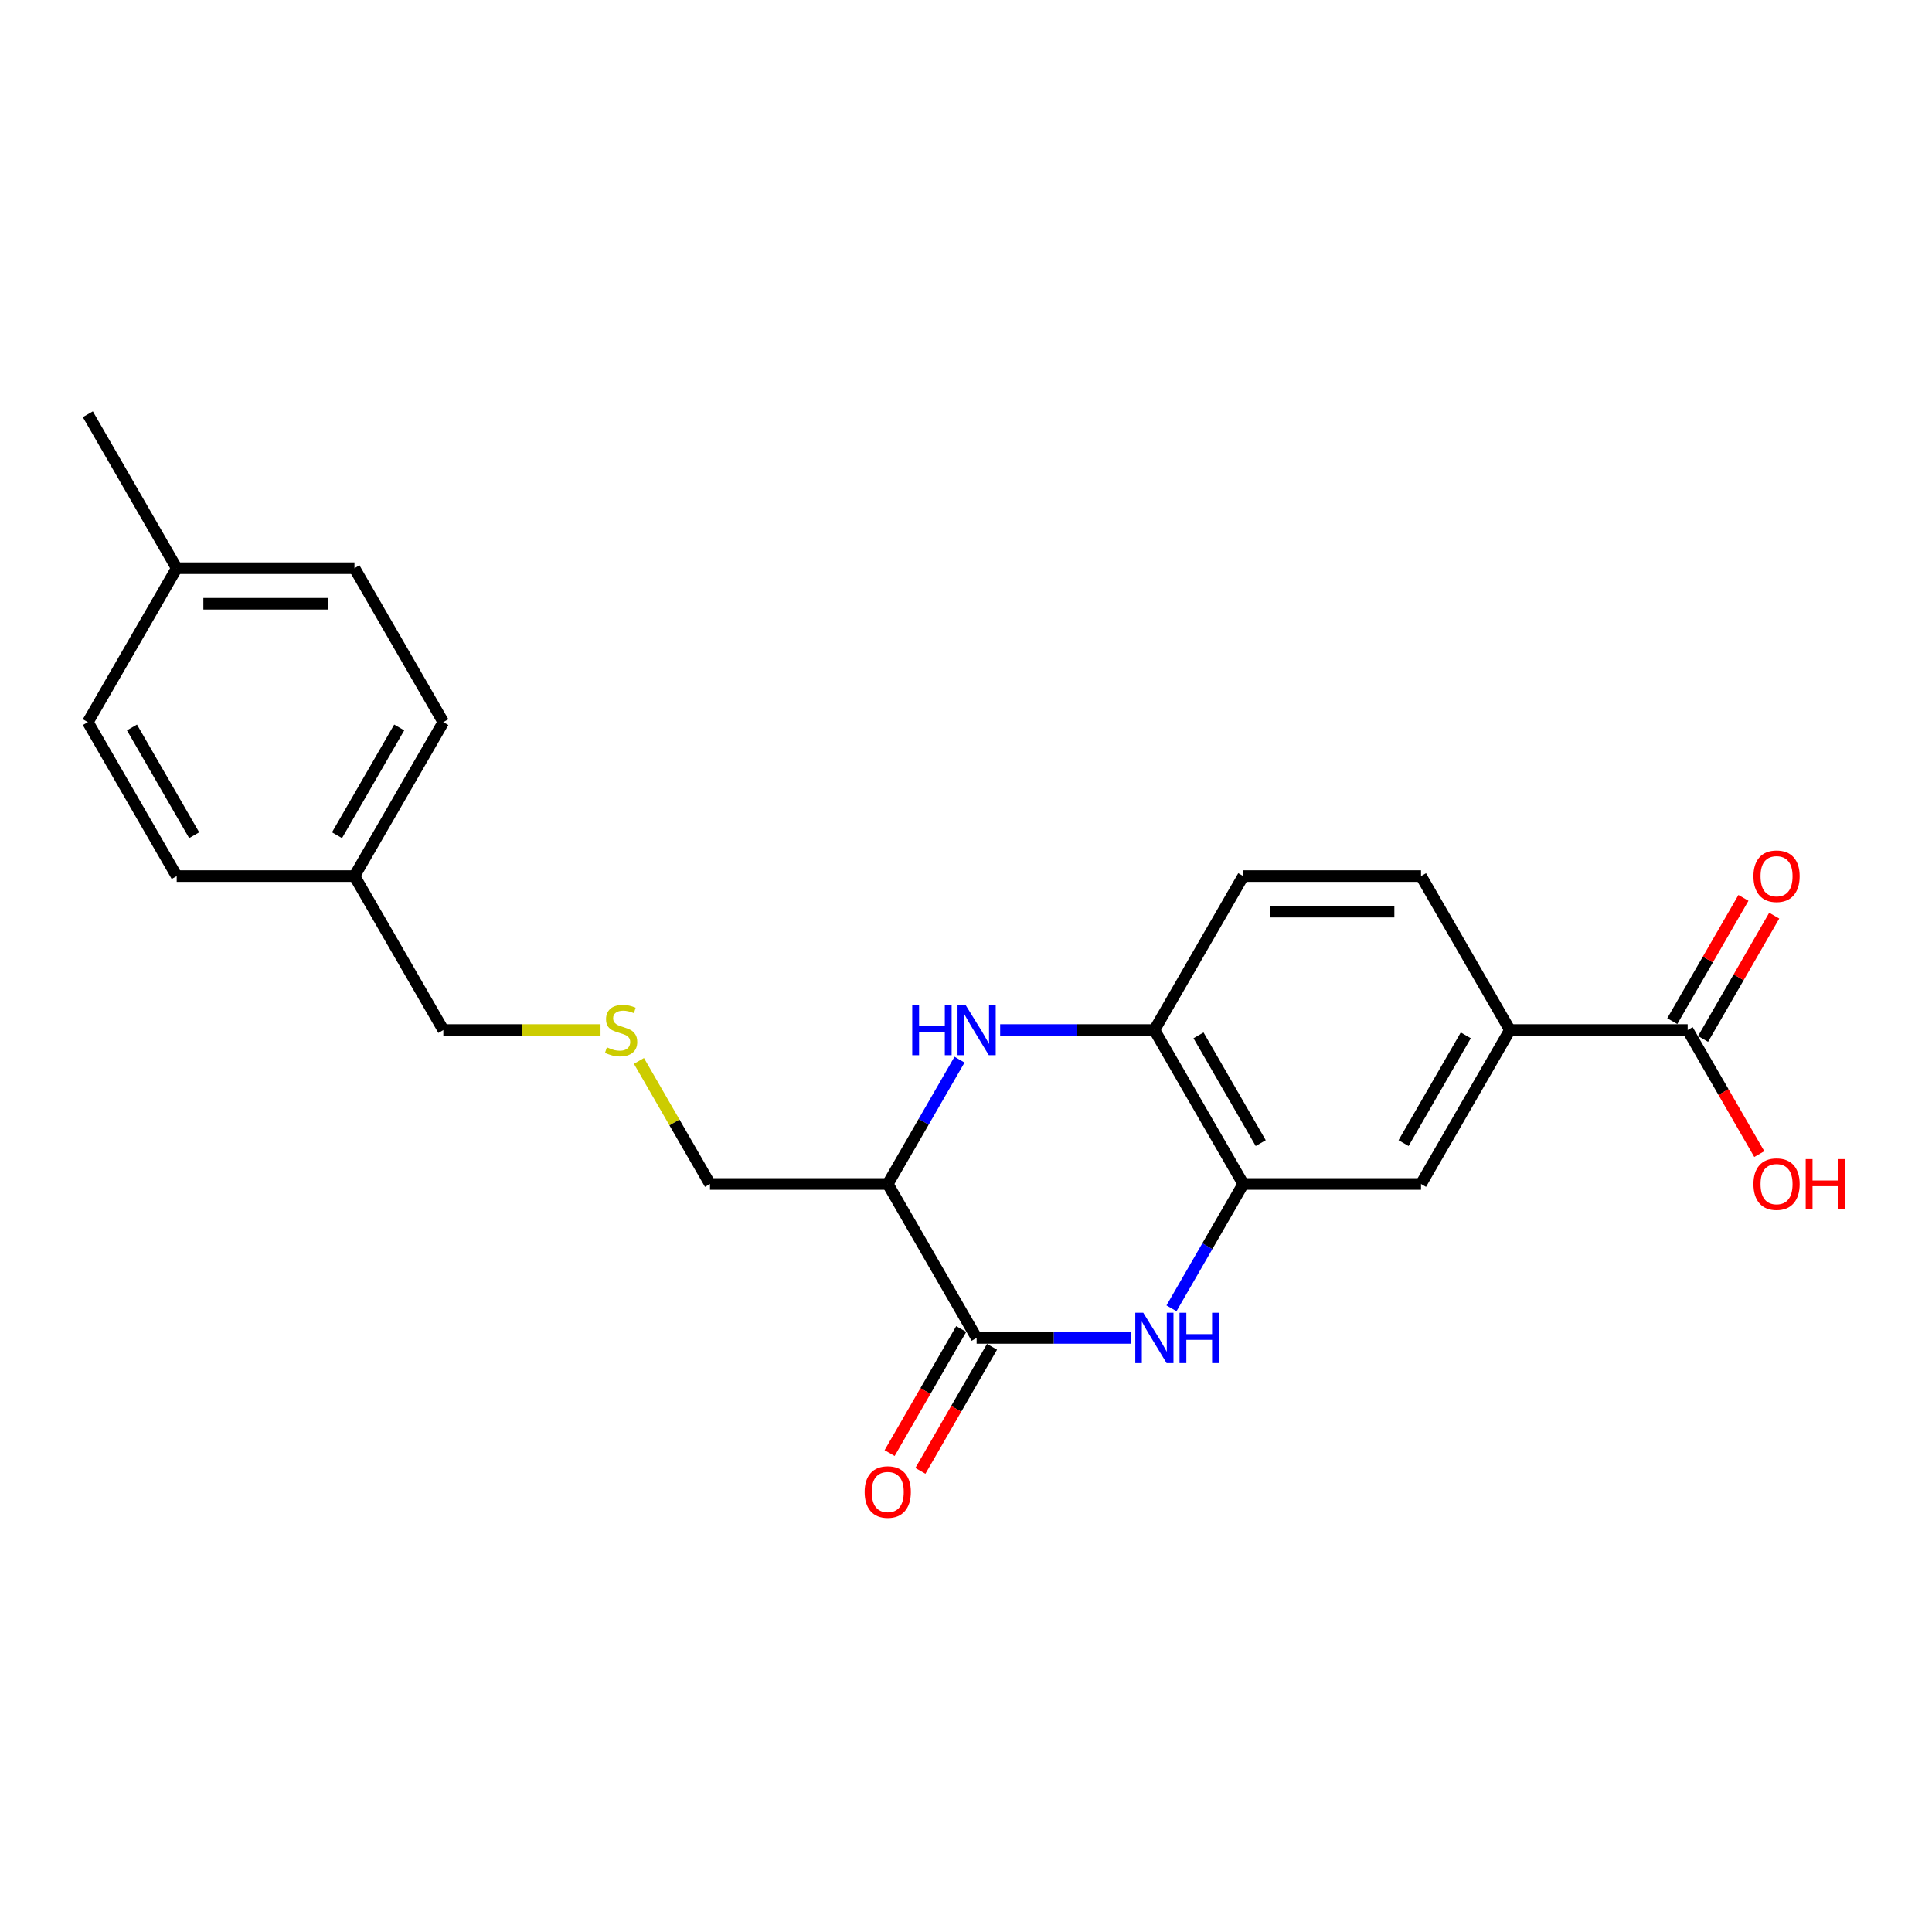 <?xml version='1.0' encoding='iso-8859-1'?>
<svg version='1.1' baseProfile='full'
              xmlns='http://www.w3.org/2000/svg'
                      xmlns:rdkit='http://www.rdkit.org/xml'
                      xmlns:xlink='http://www.w3.org/1999/xlink'
                  xml:space='preserve'
width='1000px' height='1000px' viewBox='0 0 1000 1000'>
<!-- END OF HEADER -->
<rect style='opacity:1.0;fill:#FFFFFF;stroke:none' width='1000' height='1000' x='0' y='0'> </rect>
<path class='bond-0' d='M 585.327,692.506 L 545.414,692.506' style='fill:none;fill-rule:evenodd;stroke:#0000FF;stroke-width:6px;stroke-linecap:butt;stroke-linejoin:miter;stroke-opacity:1' />
<path class='bond-0' d='M 545.414,692.506 L 505.5,692.506' style='fill:none;fill-rule:evenodd;stroke:#000000;stroke-width:6px;stroke-linecap:butt;stroke-linejoin:miter;stroke-opacity:1' />
<path class='bond-3' d='M 606.359,677.177 L 624.936,645.001' style='fill:none;fill-rule:evenodd;stroke:#0000FF;stroke-width:6px;stroke-linecap:butt;stroke-linejoin:miter;stroke-opacity:1' />
<path class='bond-3' d='M 624.936,645.001 L 643.514,612.824' style='fill:none;fill-rule:evenodd;stroke:#000000;stroke-width:6px;stroke-linecap:butt;stroke-linejoin:miter;stroke-opacity:1' />
<path class='bond-2' d='M 505.5,692.506 L 459.496,612.824' style='fill:none;fill-rule:evenodd;stroke:#000000;stroke-width:6px;stroke-linecap:butt;stroke-linejoin:miter;stroke-opacity:1' />
<path class='bond-8' d='M 497.532,687.906 L 478.997,720.009' style='fill:none;fill-rule:evenodd;stroke:#000000;stroke-width:6px;stroke-linecap:butt;stroke-linejoin:miter;stroke-opacity:1' />
<path class='bond-8' d='M 478.997,720.009 L 460.462,752.112' style='fill:none;fill-rule:evenodd;stroke:#FF0000;stroke-width:6px;stroke-linecap:butt;stroke-linejoin:miter;stroke-opacity:1' />
<path class='bond-8' d='M 513.468,697.107 L 494.934,729.21' style='fill:none;fill-rule:evenodd;stroke:#000000;stroke-width:6px;stroke-linecap:butt;stroke-linejoin:miter;stroke-opacity:1' />
<path class='bond-8' d='M 494.934,729.21 L 476.399,761.313' style='fill:none;fill-rule:evenodd;stroke:#FF0000;stroke-width:6px;stroke-linecap:butt;stroke-linejoin:miter;stroke-opacity:1' />
<path class='bond-1' d='M 517.682,533.142 L 557.596,533.142' style='fill:none;fill-rule:evenodd;stroke:#0000FF;stroke-width:6px;stroke-linecap:butt;stroke-linejoin:miter;stroke-opacity:1' />
<path class='bond-1' d='M 557.596,533.142 L 597.509,533.142' style='fill:none;fill-rule:evenodd;stroke:#000000;stroke-width:6px;stroke-linecap:butt;stroke-linejoin:miter;stroke-opacity:1' />
<path class='bond-23' d='M 496.65,548.47 L 478.073,580.647' style='fill:none;fill-rule:evenodd;stroke:#0000FF;stroke-width:6px;stroke-linecap:butt;stroke-linejoin:miter;stroke-opacity:1' />
<path class='bond-23' d='M 478.073,580.647 L 459.496,612.824' style='fill:none;fill-rule:evenodd;stroke:#000000;stroke-width:6px;stroke-linecap:butt;stroke-linejoin:miter;stroke-opacity:1' />
<path class='bond-13' d='M 459.496,612.824 L 367.486,612.824' style='fill:none;fill-rule:evenodd;stroke:#000000;stroke-width:6px;stroke-linecap:butt;stroke-linejoin:miter;stroke-opacity:1' />
<path class='bond-4' d='M 643.514,612.824 L 597.509,533.142' style='fill:none;fill-rule:evenodd;stroke:#000000;stroke-width:6px;stroke-linecap:butt;stroke-linejoin:miter;stroke-opacity:1' />
<path class='bond-4' d='M 652.549,591.671 L 620.346,535.893' style='fill:none;fill-rule:evenodd;stroke:#000000;stroke-width:6px;stroke-linecap:butt;stroke-linejoin:miter;stroke-opacity:1' />
<path class='bond-7' d='M 643.514,612.824 L 735.523,612.824' style='fill:none;fill-rule:evenodd;stroke:#000000;stroke-width:6px;stroke-linecap:butt;stroke-linejoin:miter;stroke-opacity:1' />
<path class='bond-10' d='M 597.509,533.142 L 643.514,453.459' style='fill:none;fill-rule:evenodd;stroke:#000000;stroke-width:6px;stroke-linecap:butt;stroke-linejoin:miter;stroke-opacity:1' />
<path class='bond-5' d='M 873.536,533.142 L 781.527,533.142' style='fill:none;fill-rule:evenodd;stroke:#000000;stroke-width:6px;stroke-linecap:butt;stroke-linejoin:miter;stroke-opacity:1' />
<path class='bond-9' d='M 881.505,537.742 L 899.923,505.841' style='fill:none;fill-rule:evenodd;stroke:#000000;stroke-width:6px;stroke-linecap:butt;stroke-linejoin:miter;stroke-opacity:1' />
<path class='bond-9' d='M 899.923,505.841 L 918.34,473.941' style='fill:none;fill-rule:evenodd;stroke:#FF0000;stroke-width:6px;stroke-linecap:butt;stroke-linejoin:miter;stroke-opacity:1' />
<path class='bond-9' d='M 865.568,528.541 L 883.986,496.64' style='fill:none;fill-rule:evenodd;stroke:#000000;stroke-width:6px;stroke-linecap:butt;stroke-linejoin:miter;stroke-opacity:1' />
<path class='bond-9' d='M 883.986,496.64 L 902.404,464.74' style='fill:none;fill-rule:evenodd;stroke:#FF0000;stroke-width:6px;stroke-linecap:butt;stroke-linejoin:miter;stroke-opacity:1' />
<path class='bond-14' d='M 873.536,533.142 L 892.071,565.245' style='fill:none;fill-rule:evenodd;stroke:#000000;stroke-width:6px;stroke-linecap:butt;stroke-linejoin:miter;stroke-opacity:1' />
<path class='bond-14' d='M 892.071,565.245 L 910.606,597.348' style='fill:none;fill-rule:evenodd;stroke:#FF0000;stroke-width:6px;stroke-linecap:butt;stroke-linejoin:miter;stroke-opacity:1' />
<path class='bond-6' d='M 781.527,533.142 L 735.523,612.824' style='fill:none;fill-rule:evenodd;stroke:#000000;stroke-width:6px;stroke-linecap:butt;stroke-linejoin:miter;stroke-opacity:1' />
<path class='bond-6' d='M 758.69,535.893 L 726.487,591.671' style='fill:none;fill-rule:evenodd;stroke:#000000;stroke-width:6px;stroke-linecap:butt;stroke-linejoin:miter;stroke-opacity:1' />
<path class='bond-11' d='M 781.527,533.142 L 735.523,453.459' style='fill:none;fill-rule:evenodd;stroke:#000000;stroke-width:6px;stroke-linecap:butt;stroke-linejoin:miter;stroke-opacity:1' />
<path class='bond-24' d='M 643.514,453.459 L 735.523,453.459' style='fill:none;fill-rule:evenodd;stroke:#000000;stroke-width:6px;stroke-linecap:butt;stroke-linejoin:miter;stroke-opacity:1' />
<path class='bond-24' d='M 657.315,471.861 L 721.721,471.861' style='fill:none;fill-rule:evenodd;stroke:#000000;stroke-width:6px;stroke-linecap:butt;stroke-linejoin:miter;stroke-opacity:1' />
<path class='bond-12' d='M 330.714,549.133 L 349.1,580.978' style='fill:none;fill-rule:evenodd;stroke:#CCCC00;stroke-width:6px;stroke-linecap:butt;stroke-linejoin:miter;stroke-opacity:1' />
<path class='bond-12' d='M 349.1,580.978 L 367.486,612.824' style='fill:none;fill-rule:evenodd;stroke:#000000;stroke-width:6px;stroke-linecap:butt;stroke-linejoin:miter;stroke-opacity:1' />
<path class='bond-21' d='M 310.827,533.142 L 270.15,533.142' style='fill:none;fill-rule:evenodd;stroke:#CCCC00;stroke-width:6px;stroke-linecap:butt;stroke-linejoin:miter;stroke-opacity:1' />
<path class='bond-21' d='M 270.15,533.142 L 229.473,533.142' style='fill:none;fill-rule:evenodd;stroke:#000000;stroke-width:6px;stroke-linecap:butt;stroke-linejoin:miter;stroke-opacity:1' />
<path class='bond-15' d='M 183.468,453.459 L 229.473,533.142' style='fill:none;fill-rule:evenodd;stroke:#000000;stroke-width:6px;stroke-linecap:butt;stroke-linejoin:miter;stroke-opacity:1' />
<path class='bond-19' d='M 183.468,453.459 L 91.459,453.459' style='fill:none;fill-rule:evenodd;stroke:#000000;stroke-width:6px;stroke-linecap:butt;stroke-linejoin:miter;stroke-opacity:1' />
<path class='bond-20' d='M 183.468,453.459 L 229.473,373.777' style='fill:none;fill-rule:evenodd;stroke:#000000;stroke-width:6px;stroke-linecap:butt;stroke-linejoin:miter;stroke-opacity:1' />
<path class='bond-20' d='M 174.432,432.306 L 206.636,376.529' style='fill:none;fill-rule:evenodd;stroke:#000000;stroke-width:6px;stroke-linecap:butt;stroke-linejoin:miter;stroke-opacity:1' />
<path class='bond-16' d='M 91.459,294.095 L 183.468,294.095' style='fill:none;fill-rule:evenodd;stroke:#000000;stroke-width:6px;stroke-linecap:butt;stroke-linejoin:miter;stroke-opacity:1' />
<path class='bond-16' d='M 105.26,312.497 L 169.667,312.497' style='fill:none;fill-rule:evenodd;stroke:#000000;stroke-width:6px;stroke-linecap:butt;stroke-linejoin:miter;stroke-opacity:1' />
<path class='bond-22' d='M 91.459,294.095 L 45.455,214.413' style='fill:none;fill-rule:evenodd;stroke:#000000;stroke-width:6px;stroke-linecap:butt;stroke-linejoin:miter;stroke-opacity:1' />
<path class='bond-25' d='M 91.459,294.095 L 45.455,373.777' style='fill:none;fill-rule:evenodd;stroke:#000000;stroke-width:6px;stroke-linecap:butt;stroke-linejoin:miter;stroke-opacity:1' />
<path class='bond-17' d='M 45.455,373.777 L 91.459,453.459' style='fill:none;fill-rule:evenodd;stroke:#000000;stroke-width:6px;stroke-linecap:butt;stroke-linejoin:miter;stroke-opacity:1' />
<path class='bond-17' d='M 68.292,376.529 L 100.495,432.306' style='fill:none;fill-rule:evenodd;stroke:#000000;stroke-width:6px;stroke-linecap:butt;stroke-linejoin:miter;stroke-opacity:1' />
<path class='bond-18' d='M 183.468,294.095 L 229.473,373.777' style='fill:none;fill-rule:evenodd;stroke:#000000;stroke-width:6px;stroke-linecap:butt;stroke-linejoin:miter;stroke-opacity:1' />
<path  class='atom-0' d='M 591.749 679.478
L 600.288 693.279
Q 601.134 694.641, 602.496 697.107
Q 603.858 699.572, 603.931 699.72
L 603.931 679.478
L 607.391 679.478
L 607.391 705.535
L 603.821 705.535
L 594.657 690.445
Q 593.59 688.678, 592.449 686.654
Q 591.345 684.63, 591.013 684.004
L 591.013 705.535
L 587.627 705.535
L 587.627 679.478
L 591.749 679.478
' fill='#0000FF'/>
<path  class='atom-0' d='M 610.519 679.478
L 614.052 679.478
L 614.052 690.555
L 627.375 690.555
L 627.375 679.478
L 630.908 679.478
L 630.908 705.535
L 627.375 705.535
L 627.375 693.5
L 614.052 693.5
L 614.052 705.535
L 610.519 705.535
L 610.519 679.478
' fill='#0000FF'/>
<path  class='atom-2' d='M 472.174 520.113
L 475.708 520.113
L 475.708 531.191
L 489.03 531.191
L 489.03 520.113
L 492.564 520.113
L 492.564 546.17
L 489.03 546.17
L 489.03 534.135
L 475.708 534.135
L 475.708 546.17
L 472.174 546.17
L 472.174 520.113
' fill='#0000FF'/>
<path  class='atom-2' d='M 499.74 520.113
L 508.279 533.914
Q 509.125 535.276, 510.487 537.742
Q 511.849 540.208, 511.922 540.355
L 511.922 520.113
L 515.382 520.113
L 515.382 546.17
L 511.812 546.17
L 502.648 531.081
Q 501.58 529.314, 500.44 527.29
Q 499.335 525.266, 499.004 524.64
L 499.004 546.17
L 495.618 546.17
L 495.618 520.113
L 499.74 520.113
' fill='#0000FF'/>
<path  class='atom-9' d='M 447.534 772.262
Q 447.534 766.005, 450.626 762.509
Q 453.717 759.013, 459.496 759.013
Q 465.274 759.013, 468.365 762.509
Q 471.457 766.005, 471.457 772.262
Q 471.457 778.592, 468.328 782.199
Q 465.2 785.769, 459.496 785.769
Q 453.754 785.769, 450.626 782.199
Q 447.534 778.629, 447.534 772.262
M 459.496 782.825
Q 463.47 782.825, 465.605 780.175
Q 467.776 777.488, 467.776 772.262
Q 467.776 767.146, 465.605 764.57
Q 463.47 761.957, 459.496 761.957
Q 455.521 761.957, 453.349 764.533
Q 451.215 767.109, 451.215 772.262
Q 451.215 777.525, 453.349 780.175
Q 455.521 782.825, 459.496 782.825
' fill='#FF0000'/>
<path  class='atom-10' d='M 907.58 453.533
Q 907.58 447.276, 910.671 443.78
Q 913.763 440.284, 919.541 440.284
Q 925.319 440.284, 928.411 443.78
Q 931.502 447.276, 931.502 453.533
Q 931.502 459.863, 928.374 463.47
Q 925.246 467.04, 919.541 467.04
Q 913.8 467.04, 910.671 463.47
Q 907.58 459.9, 907.58 453.533
M 919.541 464.096
Q 923.516 464.096, 925.65 461.446
Q 927.822 458.759, 927.822 453.533
Q 927.822 448.417, 925.65 445.841
Q 923.516 443.228, 919.541 443.228
Q 915.566 443.228, 913.395 445.804
Q 911.26 448.38, 911.26 453.533
Q 911.26 458.796, 913.395 461.446
Q 915.566 464.096, 919.541 464.096
' fill='#FF0000'/>
<path  class='atom-13' d='M 314.121 542.085
Q 314.416 542.195, 315.63 542.711
Q 316.845 543.226, 318.17 543.557
Q 319.531 543.851, 320.856 543.851
Q 323.322 543.851, 324.757 542.674
Q 326.193 541.459, 326.193 539.361
Q 326.193 537.926, 325.457 537.043
Q 324.757 536.16, 323.653 535.681
Q 322.549 535.203, 320.709 534.651
Q 318.39 533.951, 316.992 533.289
Q 315.63 532.626, 314.636 531.228
Q 313.679 529.829, 313.679 527.474
Q 313.679 524.198, 315.888 522.174
Q 318.133 520.15, 322.549 520.15
Q 325.567 520.15, 328.99 521.585
L 328.143 524.419
Q 325.015 523.131, 322.66 523.131
Q 320.12 523.131, 318.722 524.198
Q 317.323 525.229, 317.36 527.032
Q 317.36 528.431, 318.059 529.277
Q 318.795 530.124, 319.826 530.602
Q 320.893 531.081, 322.66 531.633
Q 325.015 532.369, 326.414 533.105
Q 327.812 533.841, 328.806 535.35
Q 329.836 536.822, 329.836 539.361
Q 329.836 542.968, 327.407 544.919
Q 325.015 546.833, 321.003 546.833
Q 318.685 546.833, 316.918 546.317
Q 315.188 545.839, 313.127 544.992
L 314.121 542.085
' fill='#CCCC00'/>
<path  class='atom-15' d='M 907.58 612.897
Q 907.58 606.641, 910.671 603.144
Q 913.763 599.648, 919.541 599.648
Q 925.319 599.648, 928.411 603.144
Q 931.502 606.641, 931.502 612.897
Q 931.502 619.228, 928.374 622.834
Q 925.246 626.404, 919.541 626.404
Q 913.8 626.404, 910.671 622.834
Q 907.58 619.264, 907.58 612.897
M 919.541 623.46
Q 923.516 623.46, 925.65 620.81
Q 927.822 618.124, 927.822 612.897
Q 927.822 607.782, 925.65 605.205
Q 923.516 602.592, 919.541 602.592
Q 915.566 602.592, 913.395 605.169
Q 911.26 607.745, 911.26 612.897
Q 911.26 618.16, 913.395 620.81
Q 915.566 623.46, 919.541 623.46
' fill='#FF0000'/>
<path  class='atom-15' d='M 934.631 599.943
L 938.164 599.943
L 938.164 611.02
L 951.487 611.02
L 951.487 599.943
L 955.02 599.943
L 955.02 626
L 951.487 626
L 951.487 613.965
L 938.164 613.965
L 938.164 626
L 934.631 626
L 934.631 599.943
' fill='#FF0000'/>
</svg>
